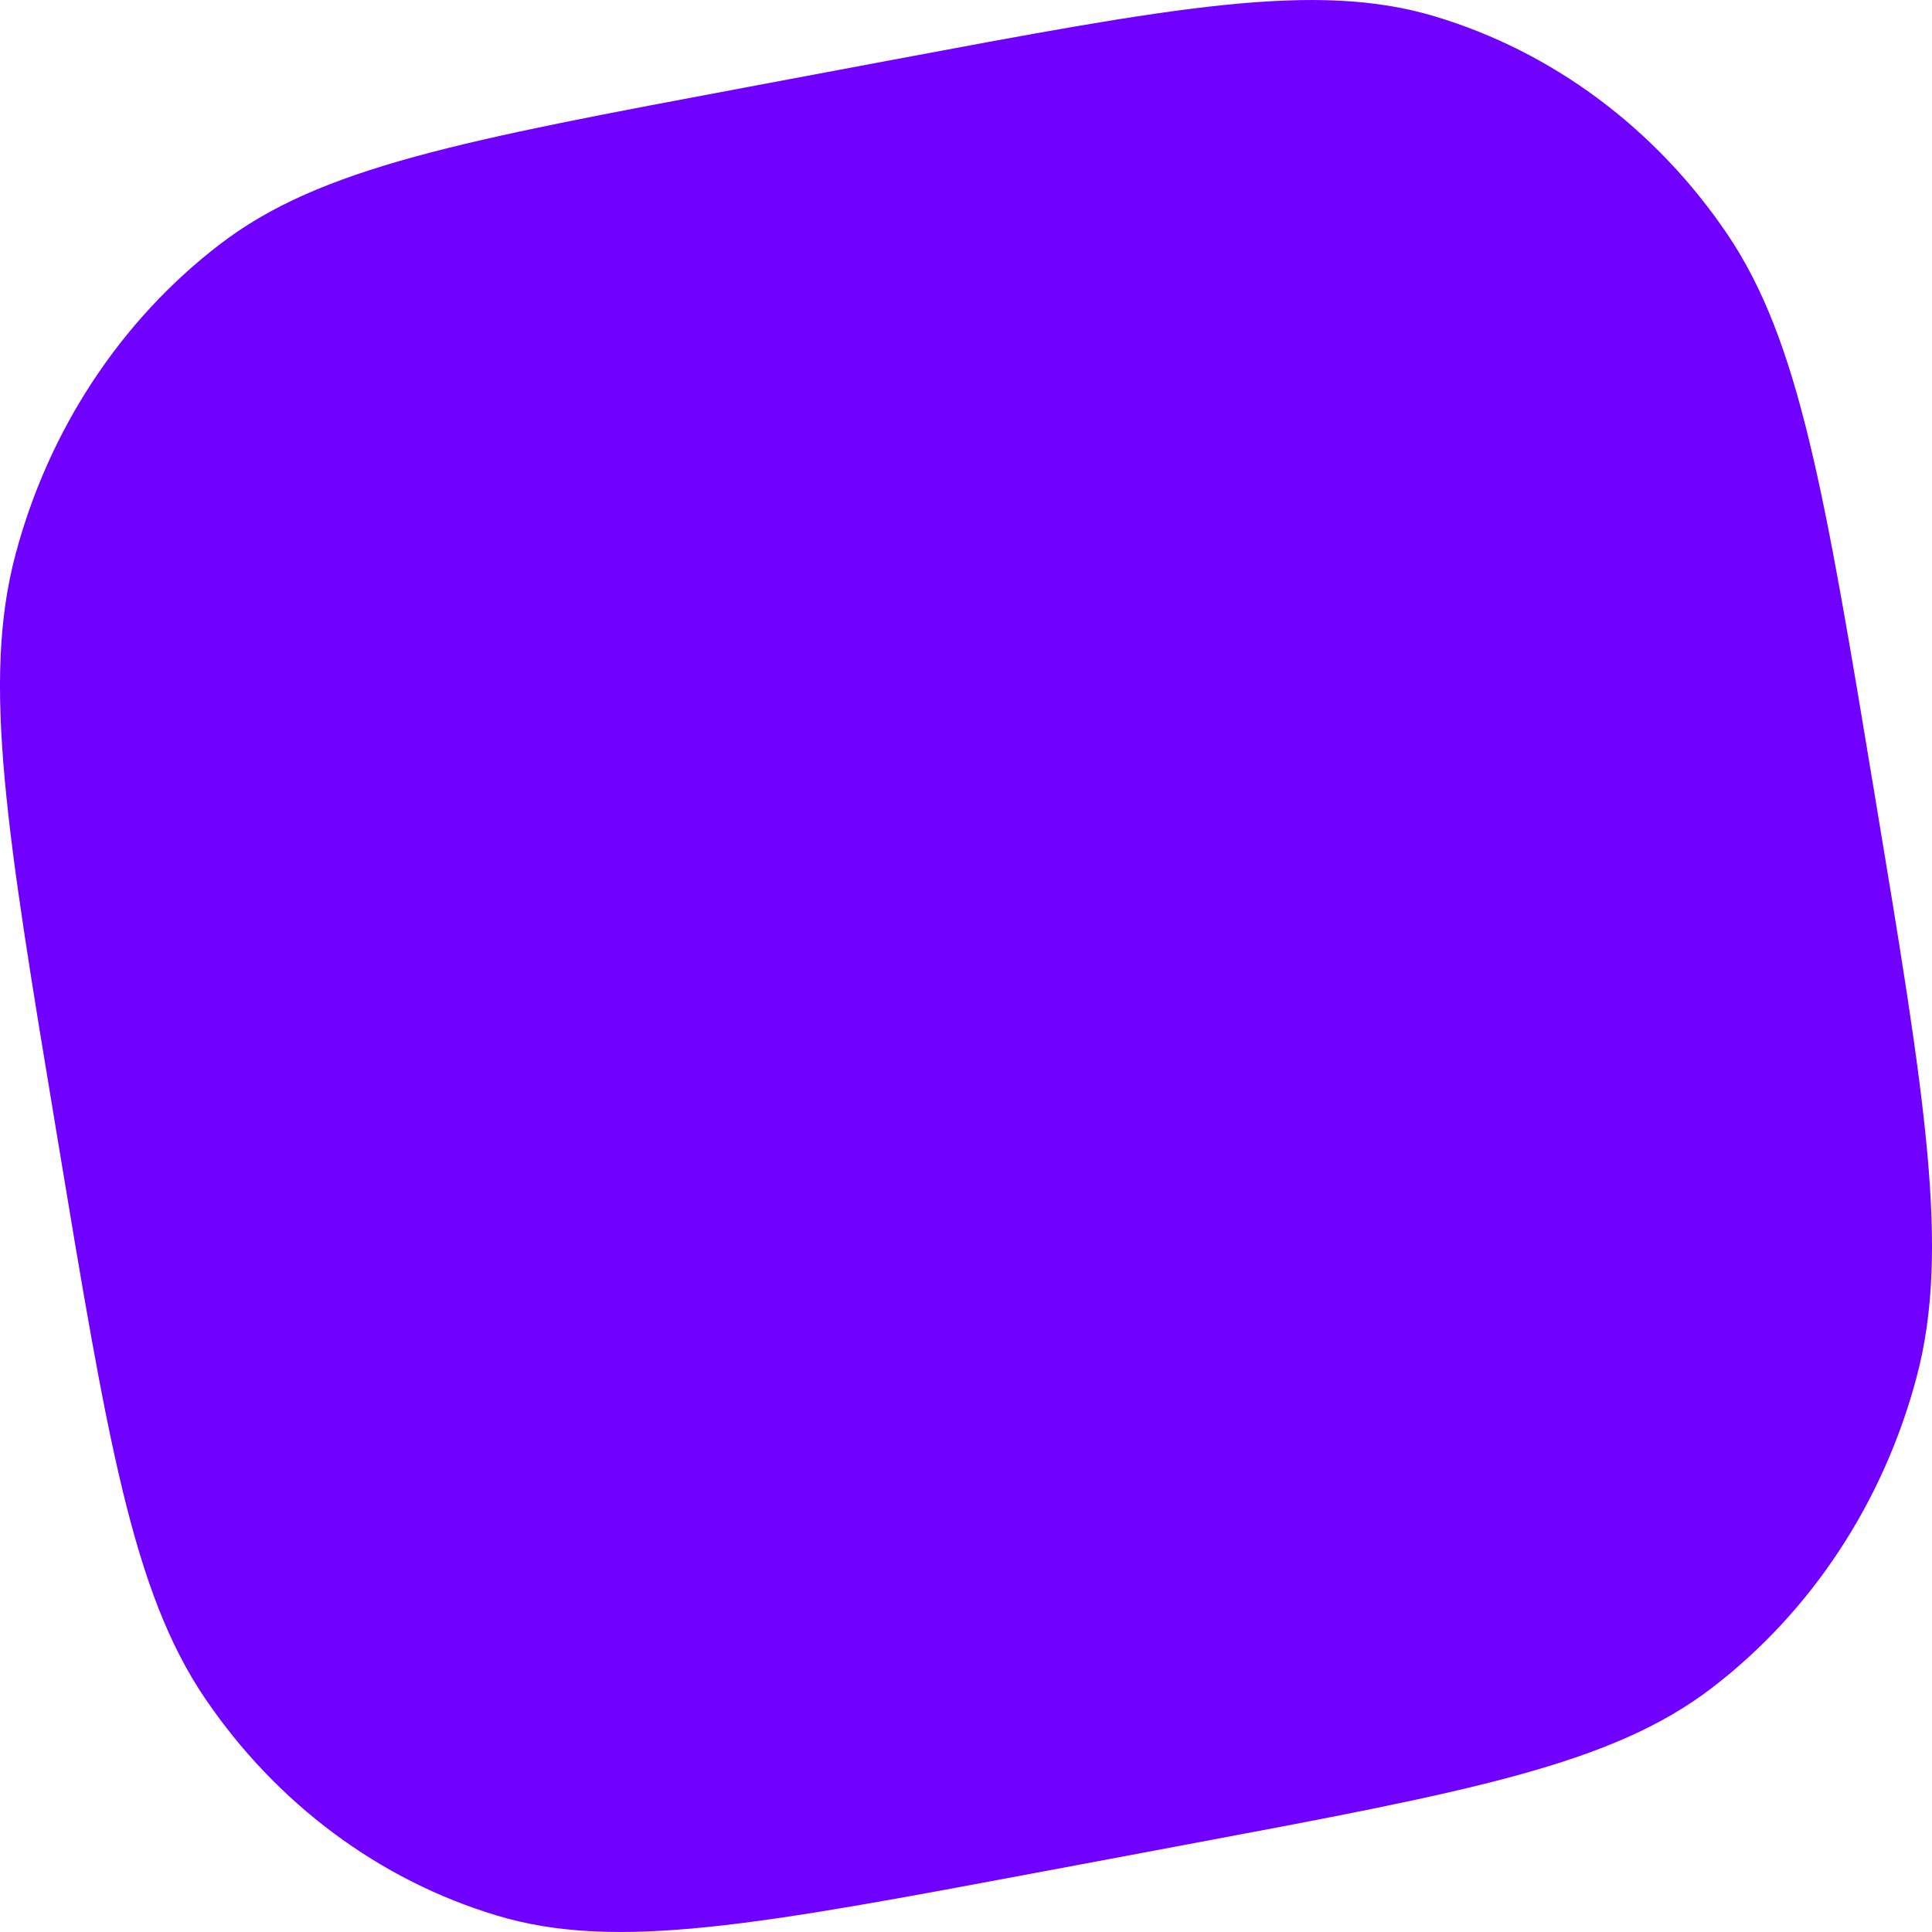 <?xml version="1.0" encoding="UTF-8"?> <svg xmlns="http://www.w3.org/2000/svg" width="12" height="12" viewBox="0 0 12 12" fill="none"><path d="M0.355 7.058C0.042 5.175 -0.114 4.233 0.096 3.445C0.302 2.669 0.75 1.989 1.366 1.517C1.99 1.038 2.876 0.872 4.647 0.54L5.515 0.377C7.286 0.045 8.172 -0.121 8.913 0.102C9.643 0.321 10.283 0.797 10.727 1.452C11.177 2.116 11.333 3.058 11.645 4.942C11.958 6.825 12.114 7.767 11.904 8.555C11.698 9.331 11.25 10.011 10.634 10.483C10.01 10.962 9.124 11.128 7.353 11.46L6.485 11.623C4.714 11.955 3.828 12.121 3.087 11.898C2.357 11.679 1.717 11.203 1.273 10.548C0.823 9.884 0.667 8.942 0.355 7.058Z" fill="#7000FF"></path></svg> 